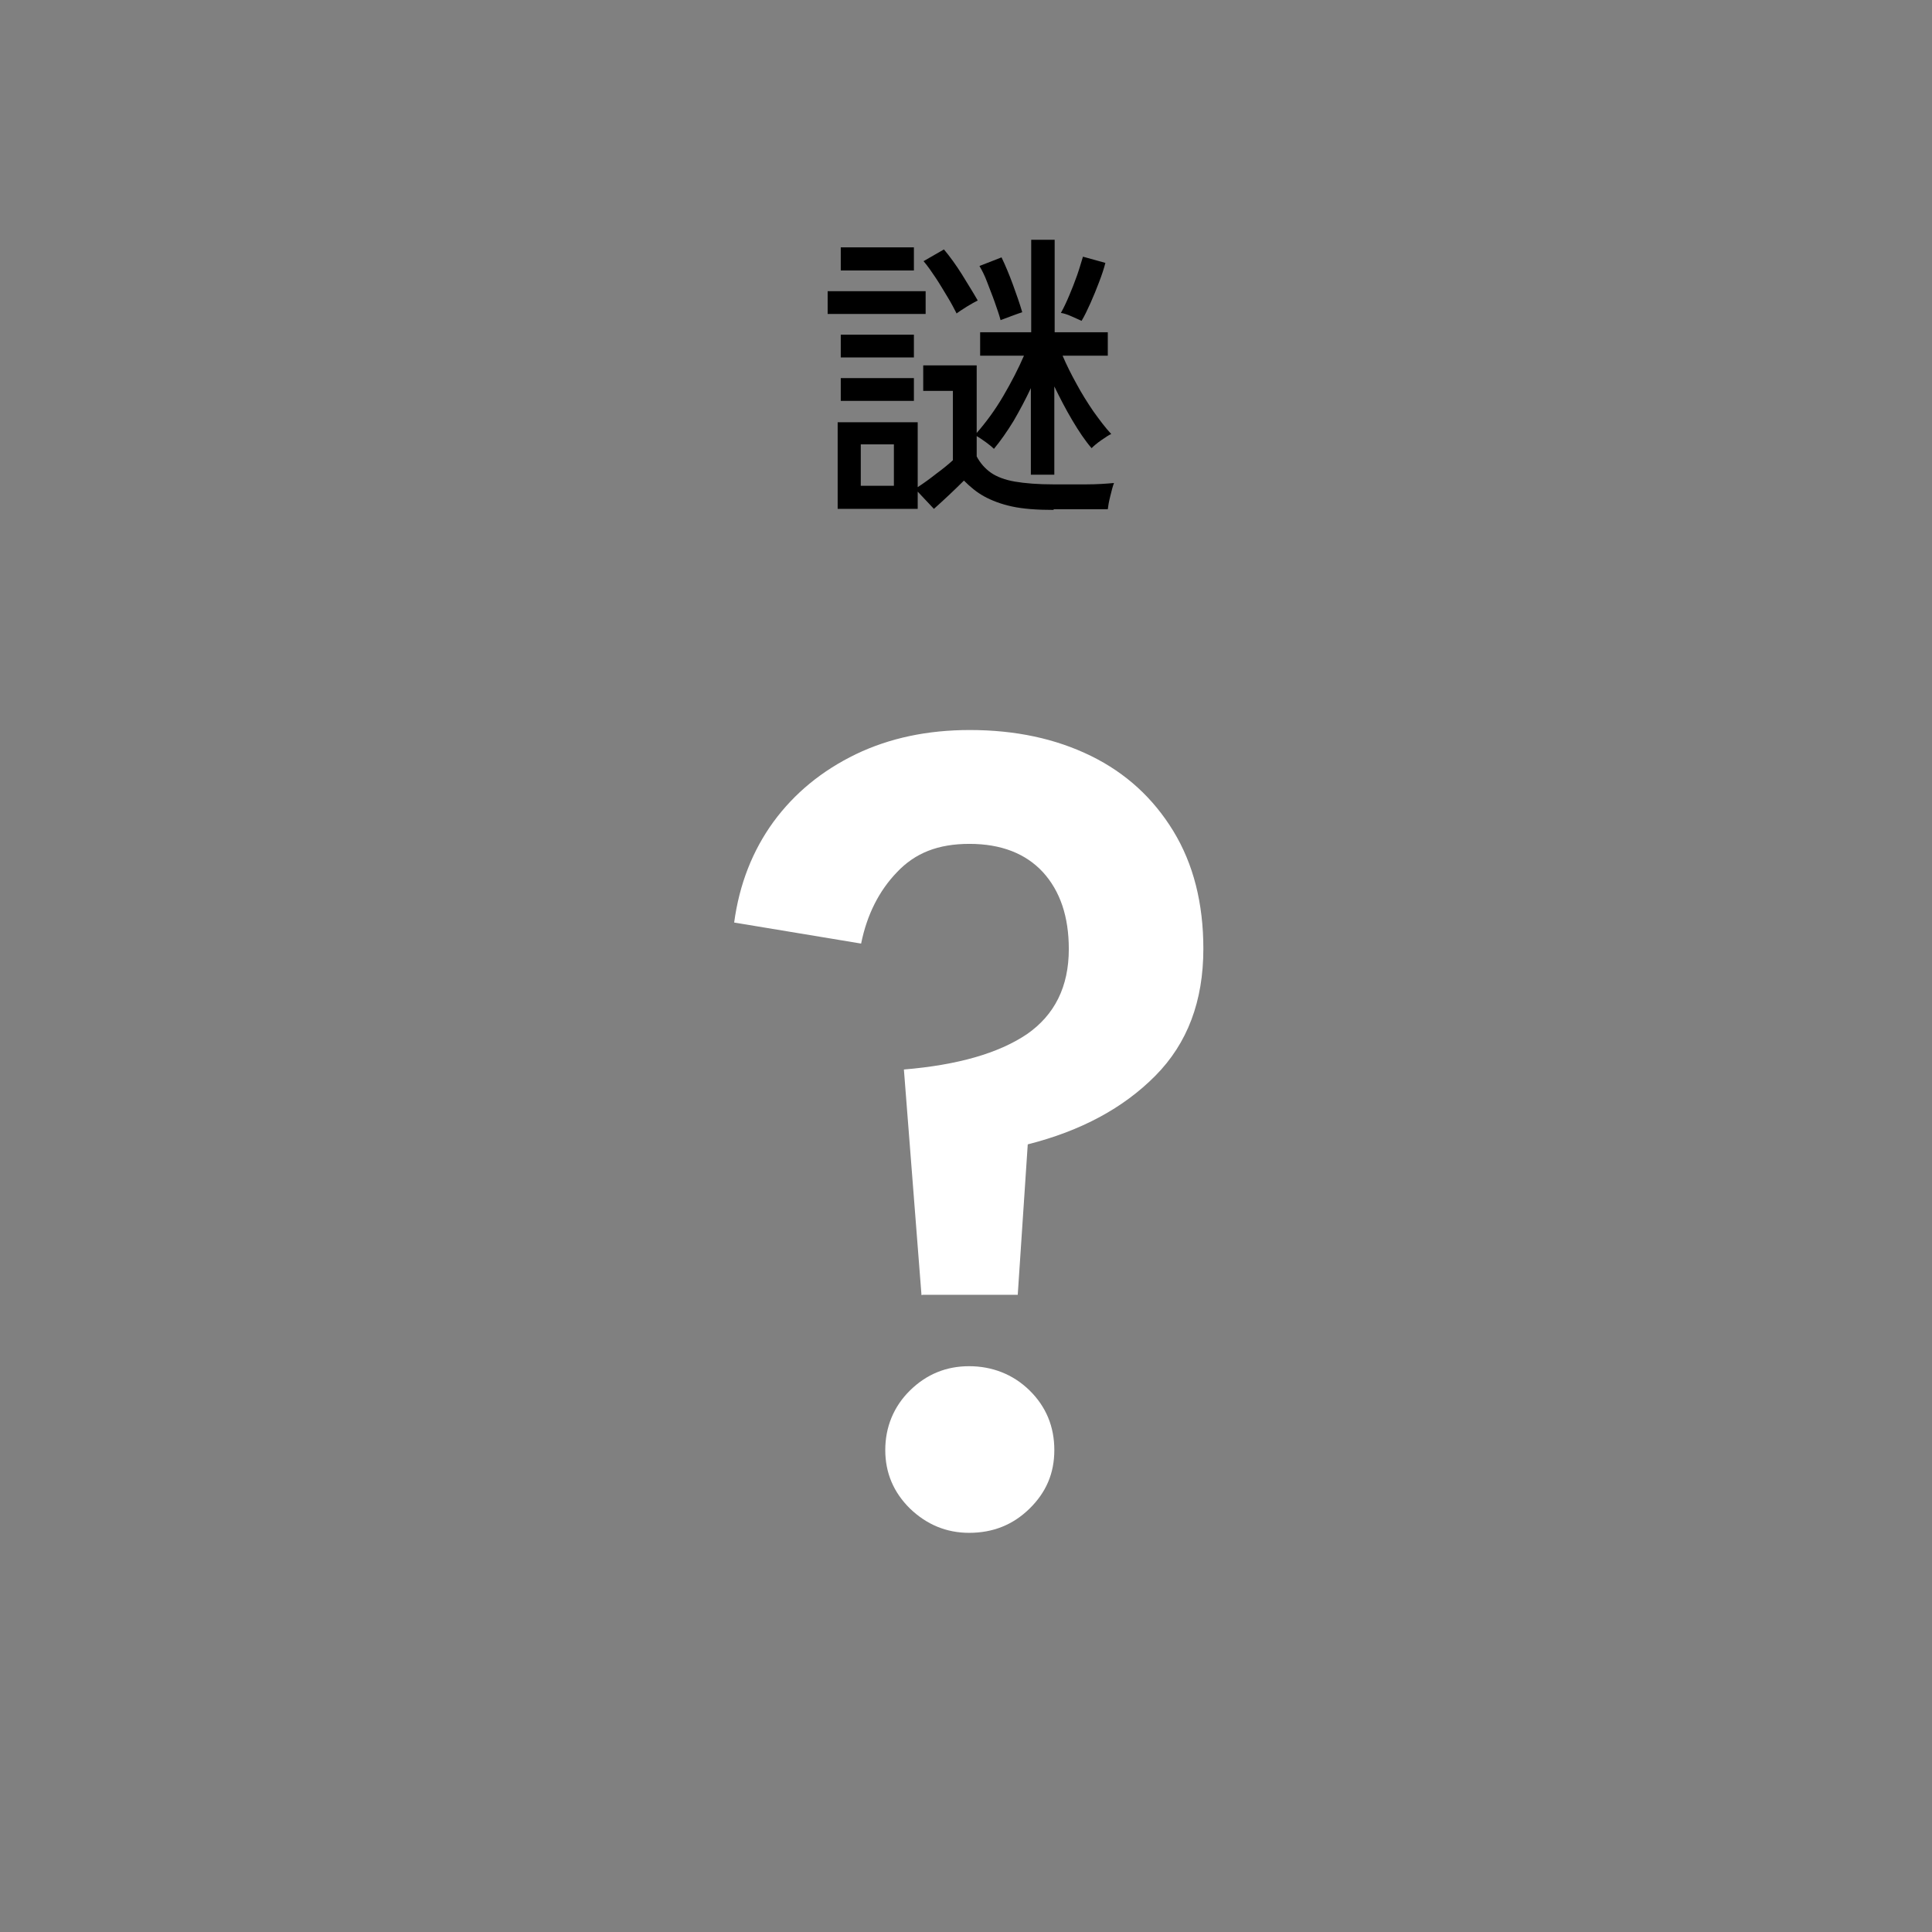 <?xml version="1.0" encoding="UTF-8"?>
<svg xmlns="http://www.w3.org/2000/svg" version="1.1" viewBox="0 0 56 56">
  <rect x="0" y="0" width="56" height="56" fill="#808080" stroke="none"/>
  <defs>
    <style>
      .cls-1 {
        fill: none;
      }

      .cls-2 {
        fill: #fff;
      }
    </style>
  </defs>
  <!-- Generator: Adobe Illustrator 28.7.7, SVG Export Plug-In . SVG Version: 1.2.0 Build 194)  -->
  <g>
    <g id="_レイヤー_1" data-name="レイヤー_1">
      <rect class="cls-1" width="56" height="56"/>
      <path d="M23.99,9.1v-.66h2.84v.66h-2.84ZM30.54,14.78c-.49,0-.89-.03-1.21-.1-.32-.07-.58-.17-.8-.29s-.41-.28-.59-.46c-.29.29-.58.56-.87.82l-.47-.5v.5h-2.32v-2.51h2.32v1.88c.17-.11.35-.24.54-.39.19-.14.35-.27.48-.39v-2.01h-.86v-.74h1.55v1.96c.27-.31.53-.66.77-1.07.24-.41.44-.8.6-1.17h-1.27v-.68h1.48v-2.68h.68v2.68h1.54v.68h-1.31c.11.26.25.54.4.81.15.28.32.55.49.8.18.25.35.48.52.66-.07.03-.16.09-.29.18s-.22.17-.28.23c-.19-.22-.37-.49-.56-.81-.19-.32-.36-.65-.52-.98v2.56h-.68v-2.51c-.15.32-.32.64-.5.95-.19.31-.38.58-.57.81-.05-.05-.12-.11-.23-.19-.11-.08-.2-.14-.27-.18v.59c.1.19.24.35.41.47.17.12.41.21.7.26s.67.08,1.12.08c.31,0,.62,0,.94,0,.32,0,.59-.02.81-.04-.04.1-.07.23-.11.39-.04.16-.06.28-.07.37h-1.57ZM24.37,7.84v-.67h2.12v.67h-2.12ZM24.37,10.36v-.66h2.12v.66h-2.12ZM24.37,11.62v-.66h2.12v.66h-2.12ZM24.95,14.08h.96v-1.2h-.96v1.2ZM27.73,9.09c-.07-.14-.16-.31-.27-.49-.11-.18-.22-.37-.34-.55s-.23-.34-.35-.48l.59-.34c.17.2.35.45.52.72.17.28.33.53.46.76-.08.04-.19.1-.32.18-.13.08-.23.15-.3.2ZM29,9.27c-.04-.15-.1-.32-.17-.52-.07-.2-.15-.39-.22-.58s-.15-.34-.22-.46l.64-.25c.11.23.22.49.33.79s.2.56.27.8c-.07.02-.17.06-.31.11-.13.05-.24.09-.32.12ZM31.35,9.3c-.06-.03-.16-.07-.29-.13s-.24-.09-.31-.1c.08-.14.16-.31.24-.5s.16-.39.23-.59.12-.38.17-.54l.65.18c-.04.16-.1.34-.18.55s-.16.41-.25.61-.17.37-.26.52Z"/>
      <path class="cls-2" d="M26.71,37.54l-.51-6.54c1.56-.13,2.74-.47,3.56-1.02.81-.56,1.22-1.38,1.22-2.47,0-.94-.25-1.68-.75-2.23-.5-.54-1.21-.82-2.13-.82s-1.58.27-2.1.82c-.52.54-.87,1.23-1.04,2.07l-3.68-.61c.15-1.11.53-2.08,1.14-2.92.61-.83,1.4-1.48,2.39-1.96.98-.47,2.08-.7,3.3-.7,1.32,0,2.49.25,3.51.75s1.81,1.23,2.39,2.18c.58.95.87,2.09.87,3.41,0,1.52-.46,2.74-1.39,3.68-.93.94-2.16,1.6-3.7,1.99l-.29,4.36h-2.75ZM28.09,44.43c-.66,0-1.23-.24-1.71-.7-.48-.47-.72-1.04-.72-1.7s.24-1.26.72-1.73c.48-.47,1.05-.7,1.71-.7s1.27.23,1.75.7c.48.47.72,1.05.72,1.73s-.24,1.23-.72,1.7c-.48.47-1.06.7-1.75.7Z"/>
    </g>
  </g>
</svg>